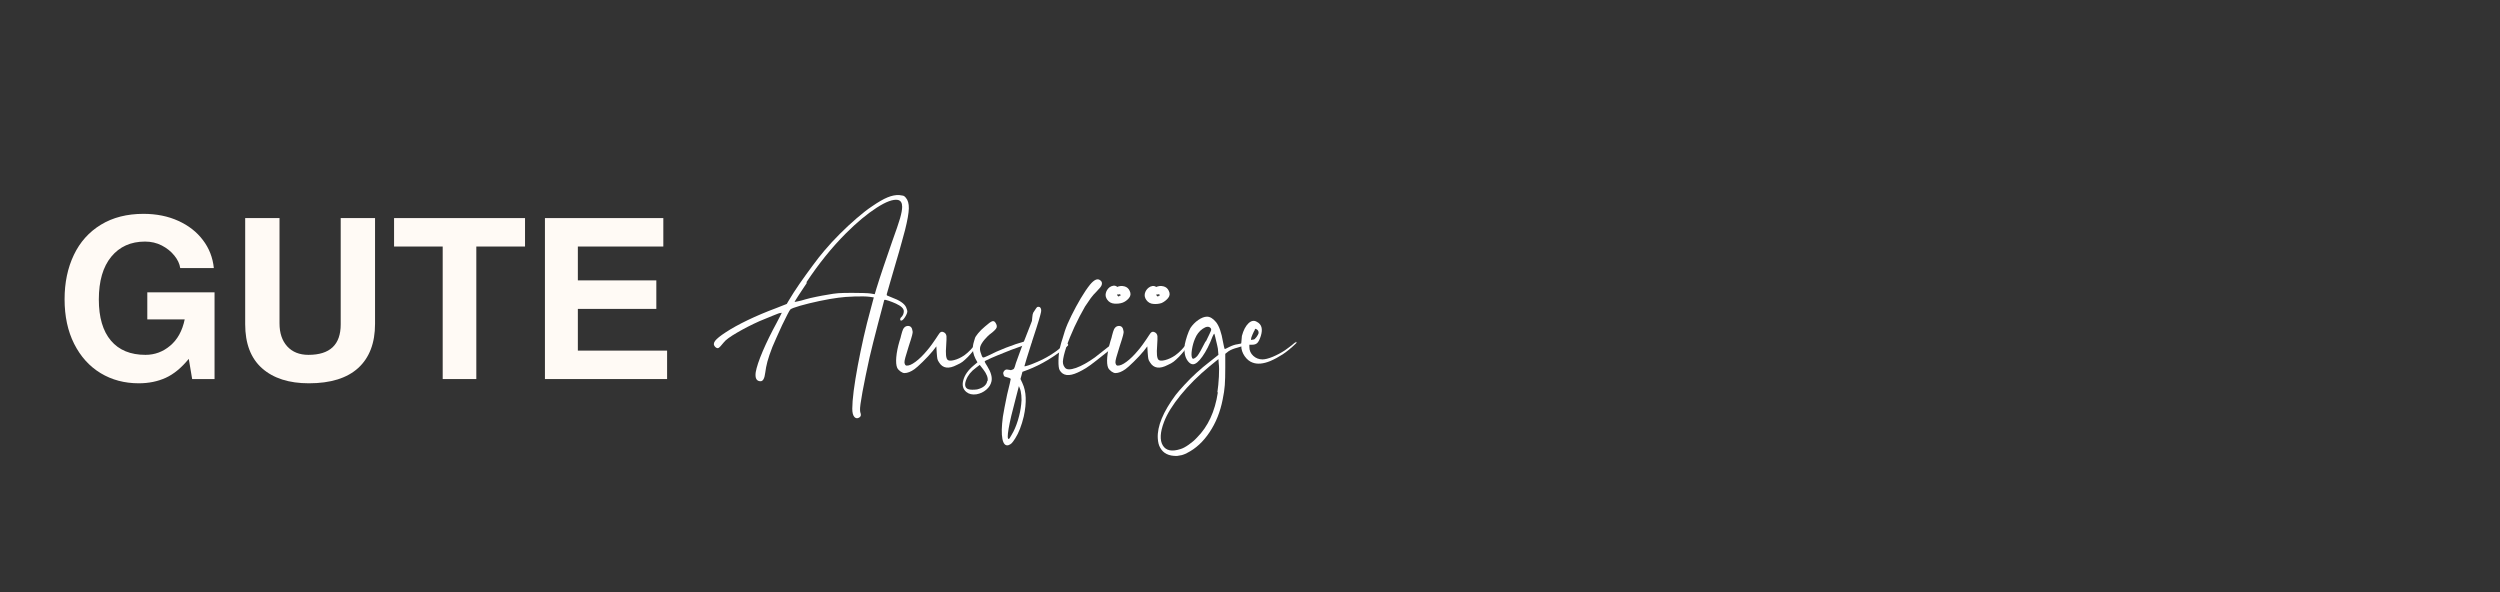 <svg xmlns="http://www.w3.org/2000/svg" xmlns:xlink="http://www.w3.org/1999/xlink" width="663" viewBox="0 0 497.25 117.75" height="157" preserveAspectRatio="xMidYMid meet"><rect x="0" y="0" width="497.25" height="117.75" fill="#333333" stroke="none"/><defs><clipPath id="ad6a5ddc4e"><path d="M 2 0.152 L 33 0.152 L 33 35 L 2 35 Z M 2 0.152 "></path></clipPath><clipPath id="2ab290446c"><rect x="0" width="126" y="0" height="43"></rect></clipPath></defs><g id="34f7c22825"><g transform="matrix(1,0,0,1,10,42)"><g clip-path="url(#2ab290446c)"><g clip-rule="nonzero" clip-path="url(#ad6a5ddc4e)"><g style="fill:#fffaf5;fill-opacity:1;"><g transform="translate(0.876, 33.393)"><path style="stroke:none" d="M 31.656 -22.078 L 24.969 -22.078 C 24.852 -22.91 24.469 -23.734 23.812 -24.547 C 23.156 -25.367 22.32 -26.039 21.312 -26.562 C 20.301 -27.082 19.188 -27.344 17.969 -27.344 C 15.145 -27.344 12.906 -26.336 11.25 -24.328 C 9.602 -22.316 8.781 -19.484 8.781 -15.828 C 8.781 -12.266 9.582 -9.535 11.188 -7.641 C 12.789 -5.754 15.082 -4.812 18.062 -4.812 C 19.906 -4.812 21.547 -5.422 22.984 -6.641 C 24.43 -7.859 25.391 -9.598 25.859 -11.859 L 18.422 -11.859 L 18.422 -17.25 L 31.797 -17.25 L 31.797 0 L 27.344 0 L 26.672 -4.016 C 25.211 -2.234 23.688 -0.977 22.094 -0.25 C 20.5 0.477 18.707 0.844 16.719 0.844 C 13.895 0.844 11.367 0.172 9.141 -1.172 C 6.91 -2.523 5.156 -4.469 3.875 -7 C 2.602 -9.531 1.969 -12.488 1.969 -15.875 C 1.969 -19.176 2.582 -22.113 3.812 -24.688 C 5.039 -27.258 6.836 -29.266 9.203 -30.703 C 11.566 -32.141 14.383 -32.859 17.656 -32.859 C 20.238 -32.859 22.547 -32.395 24.578 -31.469 C 26.617 -30.551 28.254 -29.273 29.484 -27.641 C 30.723 -26.016 31.445 -24.16 31.656 -22.078 Z M 31.656 -22.078 "></path></g></g></g><g style="fill:#fffaf5;fill-opacity:1;"><g transform="translate(35.564, 33.393)"><path style="stroke:none" d="M 15.781 -4.812 C 20.062 -4.812 22.203 -6.832 22.203 -10.875 L 22.203 -32.016 L 29.031 -32.016 L 29.031 -10.969 C 29.031 -7.164 27.914 -4.242 25.688 -2.203 C 23.457 -0.172 20.188 0.844 15.875 0.844 C 11.914 0.844 8.812 -0.148 6.562 -2.141 C 4.32 -4.129 3.203 -7.055 3.203 -10.922 L 3.203 -32.016 L 10.031 -32.016 L 10.031 -11.062 C 10.031 -9.156 10.539 -7.633 11.562 -6.5 C 12.594 -5.375 14 -4.812 15.781 -4.812 Z M 15.781 -4.812 "></path></g></g><g style="fill:#fffaf5;fill-opacity:1;"><g transform="translate(67.755, 33.393)"><path style="stroke:none" d="M 16.984 -26.359 L 16.984 0 L 10.297 0 L 10.297 -26.359 L 0.625 -26.359 L 0.625 -32.016 L 26.672 -32.016 L 26.672 -26.359 Z M 16.984 -26.359 "></path></g></g><g style="fill:#fffaf5;fill-opacity:1;"><g transform="translate(94.997, 33.393)"><path style="stroke:none" d="M 9.938 -26.359 L 9.938 -19.625 L 25.547 -19.625 L 25.547 -13.953 L 9.938 -13.953 L 9.938 -5.656 L 27.688 -5.656 L 27.688 0 L 3.391 0 L 3.391 -32.016 L 26.938 -32.016 L 26.938 -26.359 Z M 9.938 -26.359 "></path></g></g></g></g><g style="fill:#ffffff;fill-opacity:1;"><g transform="translate(142.08, 77.126)"><path style="stroke:none" d="M 13.422 -14.922 L 13.109 -14.859 C 13.055 -14.898 12.555 -14.723 11.609 -14.328 C 10.66 -13.941 9.773 -13.578 8.953 -13.234 C 7.391 -12.535 5.906 -11.773 4.5 -10.953 C 3.102 -10.141 2.227 -9.492 1.875 -9.016 C 1.363 -8.367 1.008 -8 0.812 -7.906 C 0.613 -7.82 0.383 -7.91 0.125 -8.172 C -0.176 -8.516 -0.164 -8.898 0.156 -9.328 C 0.488 -9.766 1.191 -10.332 2.266 -11.031 C 3.43 -11.801 4.891 -12.609 6.641 -13.453 C 8.398 -14.297 10.273 -15.086 12.266 -15.828 L 14.406 -16.672 L 14.781 -17.312 C 15.395 -18.352 16.117 -19.477 16.953 -20.688 C 17.797 -21.895 18.648 -23.082 19.516 -24.25 C 20.379 -25.426 21.18 -26.445 21.922 -27.312 C 22.828 -28.383 23.832 -29.473 24.938 -30.578 C 26.039 -31.68 27.156 -32.719 28.281 -33.688 C 29.406 -34.664 30.422 -35.457 31.328 -36.062 C 32.578 -36.926 33.625 -37.531 34.469 -37.875 C 35.312 -38.219 36.082 -38.367 36.781 -38.328 C 37.164 -38.285 37.43 -38.242 37.578 -38.203 C 37.734 -38.16 37.898 -38.031 38.078 -37.812 C 38.504 -37.332 38.707 -36.617 38.688 -35.672 C 38.664 -34.723 38.414 -33.297 37.938 -31.391 C 37.812 -30.961 37.586 -30.141 37.266 -28.922 C 36.941 -27.711 36.562 -26.383 36.125 -24.938 C 35.695 -23.488 35.316 -22.18 34.984 -21.016 C 34.66 -19.848 34.438 -19.066 34.312 -18.672 C 34.27 -18.504 34.281 -18.398 34.344 -18.359 C 34.406 -18.316 34.719 -18.188 35.281 -17.969 C 36.844 -17.406 37.797 -16.754 38.141 -16.016 C 38.305 -15.586 38.391 -15.328 38.391 -15.234 C 38.391 -14.93 38.238 -14.539 37.938 -14.062 C 37.633 -13.594 37.379 -13.359 37.172 -13.359 C 37.035 -13.359 36.969 -13.441 36.969 -13.609 C 36.969 -13.785 37.035 -13.922 37.172 -14.016 C 37.516 -14.359 37.688 -14.766 37.688 -15.234 C 37.688 -15.754 37.164 -16.254 36.125 -16.734 C 35.645 -16.953 35.156 -17.145 34.656 -17.312 C 34.164 -17.488 33.879 -17.535 33.797 -17.453 C 33.797 -17.453 33.676 -16.992 33.438 -16.078 C 33.195 -15.172 32.906 -14.066 32.562 -12.766 C 32.219 -11.473 31.891 -10.195 31.578 -8.938 C 31.273 -7.688 31.039 -6.719 30.875 -6.031 C 30.312 -3.477 29.844 -1.195 29.469 0.812 C 29.102 2.82 28.941 4.039 28.984 4.469 C 28.984 4.688 29.031 4.926 29.125 5.188 C 29.207 5.531 29.086 5.785 28.766 5.953 C 28.441 6.129 28.148 6.094 27.891 5.844 C 27.586 5.539 27.438 4.977 27.438 4.156 C 27.438 3.289 27.531 2.109 27.719 0.609 C 27.914 -0.879 28.188 -2.551 28.531 -4.406 C 28.883 -6.27 29.273 -8.16 29.703 -10.078 C 30.141 -12.004 30.594 -13.812 31.062 -15.5 L 31.719 -17.969 L 30.875 -18.094 C 30.227 -18.176 29.242 -18.195 27.922 -18.156 C 26.598 -18.113 25.504 -18.031 24.641 -17.906 C 23.566 -17.77 22.316 -17.551 20.891 -17.25 C 19.461 -16.945 18.188 -16.633 17.062 -16.312 C 15.938 -15.988 15.285 -15.738 15.109 -15.562 C 15.023 -15.477 14.832 -15.145 14.531 -14.562 C 14.227 -13.977 13.879 -13.273 13.484 -12.453 C 13.098 -11.629 12.734 -10.828 12.391 -10.047 C 12.047 -9.273 11.766 -8.629 11.547 -8.109 C 11.109 -6.984 10.781 -6.02 10.562 -5.219 C 10.352 -4.414 10.207 -3.672 10.125 -2.984 C 9.988 -1.859 9.68 -1.297 9.203 -1.297 C 8.391 -1.297 8.066 -1.898 8.234 -3.109 C 8.41 -4.109 8.875 -5.492 9.625 -7.266 C 10.383 -9.035 11.305 -10.914 12.391 -12.906 C 12.691 -13.469 12.938 -13.941 13.125 -14.328 C 13.32 -14.723 13.422 -14.922 13.422 -14.922 Z M 18.297 -20.953 L 18.422 -20.891 C 17.859 -20.066 17.305 -19.234 16.766 -18.391 C 16.223 -17.547 15.953 -17.102 15.953 -17.062 C 15.953 -17.062 16.164 -17.102 16.594 -17.188 C 17.031 -17.27 17.531 -17.398 18.094 -17.578 C 18.695 -17.754 19.422 -17.926 20.266 -18.094 C 21.109 -18.27 21.812 -18.398 22.375 -18.484 C 23.32 -18.66 24.086 -18.77 24.672 -18.812 C 25.254 -18.852 26.156 -18.875 27.375 -18.875 C 28.145 -18.875 28.898 -18.863 29.641 -18.844 C 30.379 -18.82 30.852 -18.789 31.062 -18.75 L 31.906 -18.609 L 32.234 -19.719 C 32.617 -20.969 33.094 -22.426 33.656 -24.094 C 34.219 -25.758 34.801 -27.457 35.406 -29.188 C 36.145 -31.219 36.656 -32.719 36.938 -33.688 C 37.219 -34.664 37.359 -35.438 37.359 -36 C 37.359 -36.781 37.078 -37.234 36.516 -37.359 C 35.566 -37.535 34.148 -37.016 32.266 -35.797 C 30.391 -34.586 28.367 -32.906 26.203 -30.75 C 23.391 -27.938 20.754 -24.672 18.297 -20.953 Z M 18.297 -20.953 "></path></g></g><g style="fill:#ffffff;fill-opacity:1;"><g transform="translate(179.177, 77.126)"><path style="stroke:none" d="M 15.438 -9.344 L 15.5 -9.406 C 15.582 -9.406 15.656 -9.367 15.719 -9.297 C 15.789 -9.234 15.785 -9.16 15.703 -9.078 C 15.391 -8.598 15.004 -8.078 14.547 -7.516 C 14.098 -6.961 13.703 -6.508 13.359 -6.156 C 12.93 -5.727 12.578 -5.406 12.297 -5.188 C 12.016 -4.969 11.633 -4.754 11.156 -4.547 C 9.508 -3.68 8.32 -3.852 7.594 -5.062 C 7.414 -5.32 7.305 -5.555 7.266 -5.766 C 7.223 -5.984 7.18 -6.375 7.141 -6.938 L 7.062 -8.234 L 6.359 -7.328 C 5.797 -6.641 5.125 -5.914 4.344 -5.156 C 3.562 -4.395 3.02 -3.91 2.719 -3.703 C 1.988 -3.18 1.32 -2.922 0.719 -2.922 C 0.5 -2.922 0.238 -3.023 -0.062 -3.234 C -0.363 -3.453 -0.582 -3.691 -0.719 -3.953 C -0.926 -4.43 -0.988 -5.145 -0.906 -6.094 C -0.82 -7.051 -0.609 -8.113 -0.266 -9.281 L -0.062 -9.922 C -0.062 -9.922 -0.02 -10.094 0.062 -10.438 C 0.145 -10.789 0.211 -11.031 0.266 -11.156 C 0.473 -11.895 0.848 -12.273 1.391 -12.297 C 1.93 -12.316 2.242 -11.977 2.328 -11.281 C 2.379 -11.113 2.348 -10.82 2.234 -10.406 C 2.129 -10 1.906 -9.273 1.562 -8.234 C 1.258 -7.242 1.039 -6.52 0.906 -6.062 C 0.781 -5.613 0.719 -5.281 0.719 -5.062 C 0.758 -4.664 0.891 -4.445 1.109 -4.406 C 1.578 -4.363 2.176 -4.613 2.906 -5.156 C 3.645 -5.695 4.426 -6.461 5.25 -7.453 C 5.551 -7.805 5.863 -8.207 6.188 -8.656 C 6.52 -9.113 6.77 -9.473 6.938 -9.734 C 7.113 -9.992 7.273 -10.238 7.422 -10.469 C 7.578 -10.707 7.676 -10.848 7.719 -10.891 C 7.938 -11.148 8.207 -11.203 8.531 -11.047 C 8.852 -10.898 9.035 -10.633 9.078 -10.25 C 9.078 -10.164 9.078 -9.938 9.078 -9.562 C 9.078 -9.195 9.055 -8.797 9.016 -8.359 C 8.891 -6.805 8.977 -5.879 9.281 -5.578 C 9.488 -5.359 9.926 -5.332 10.594 -5.5 C 11.27 -5.676 11.93 -5.984 12.578 -6.422 C 13.441 -7.023 14.328 -7.953 15.234 -9.203 C 15.328 -9.297 15.395 -9.344 15.438 -9.344 Z M 15.438 -9.344 "></path></g></g><g style="fill:#ffffff;fill-opacity:1;"><g transform="translate(193.963, 77.126)"><path style="stroke:none" d="M 11.156 -9.344 L 11.156 -9.016 C 11.156 -8.93 11.113 -8.891 11.031 -8.891 C 10.594 -8.754 10.004 -8.555 9.266 -8.297 C 8.535 -8.035 7.828 -7.781 7.141 -7.531 C 6.359 -7.219 5.488 -6.867 4.531 -6.484 C 3.582 -6.098 2.766 -5.734 2.078 -5.391 C 1.941 -5.336 1.883 -5.258 1.906 -5.156 C 1.938 -5.051 2.102 -4.758 2.406 -4.281 C 3.133 -3.113 3.414 -2.117 3.25 -1.297 C 3.113 -0.648 2.766 -0.086 2.203 0.391 C 1.641 0.867 0.992 1.172 0.266 1.297 C -0.555 1.422 -1.227 1.27 -1.75 0.844 C -2.438 0.281 -2.641 -0.504 -2.359 -1.516 C -2.086 -2.535 -1.41 -3.5 -0.328 -4.406 L 0.453 -5.062 L 0.062 -5.766 C -0.363 -6.629 -0.535 -7.453 -0.453 -8.234 C -0.41 -8.578 -0.344 -8.891 -0.25 -9.172 C -0.164 -9.453 -0.102 -9.66 -0.062 -9.797 C -0.02 -10.016 0.191 -10.359 0.578 -10.828 C 0.973 -11.305 1.43 -11.758 1.953 -12.188 C 2.641 -12.801 3.125 -13.148 3.406 -13.234 C 3.688 -13.316 3.914 -13.188 4.094 -12.844 C 4.301 -12.5 4.352 -12.195 4.25 -11.938 C 4.145 -11.676 3.785 -11.305 3.172 -10.828 C 2.742 -10.523 2.312 -10.113 1.875 -9.594 C 1.445 -9.082 1.164 -8.629 1.031 -8.234 C 0.906 -7.848 0.93 -7.414 1.109 -6.938 C 1.273 -6.375 1.422 -6.07 1.547 -6.031 C 1.68 -5.988 2.051 -6.117 2.656 -6.422 C 3.656 -6.941 4.812 -7.457 6.125 -7.969 C 7.445 -8.488 8.754 -8.926 10.047 -9.281 L 10.891 -9.531 C 11.066 -9.531 11.156 -9.469 11.156 -9.344 Z M 2.406 -1.359 L 2.469 -1.359 C 2.594 -1.961 2.312 -2.719 1.625 -3.625 L 0.906 -4.547 L 0.125 -3.953 C -0.82 -3.266 -1.469 -2.453 -1.812 -1.516 C -2.156 -0.586 -2.023 0.004 -1.422 0.266 C -1.211 0.348 -0.93 0.391 -0.578 0.391 C -0.234 0.391 0.086 0.367 0.391 0.328 C 1.598 0.023 2.27 -0.535 2.406 -1.359 Z M 2.406 -1.359 "></path></g></g><g style="fill:#ffffff;fill-opacity:1;"><g transform="translate(204.081, 77.126)"><path style="stroke:none" d="M 8.172 -8.953 L 8.172 -8.75 C 8.254 -8.75 8.316 -8.707 8.359 -8.625 C 8.41 -8.539 8.391 -8.453 8.297 -8.359 C 5.703 -6.203 3.047 -4.602 0.328 -3.562 L -0.719 -3.172 L -0.906 -2.469 L -1.109 -1.75 L -0.719 -0.906 C 0.062 0.738 0.148 2.941 -0.453 5.703 C -0.891 7.523 -1.453 8.973 -2.141 10.047 C -2.441 10.523 -2.676 10.848 -2.844 11.016 C -3.02 11.191 -3.238 11.328 -3.5 11.422 C -4.102 11.586 -4.504 11.172 -4.703 10.172 C -4.898 9.18 -4.867 7.711 -4.609 5.766 C -4.566 5.422 -4.457 4.805 -4.281 3.922 C -4.102 3.035 -3.93 2.18 -3.766 1.359 C -3.547 0.492 -3.367 -0.238 -3.234 -0.844 C -3.109 -1.445 -3.047 -1.75 -3.047 -1.75 C -3.047 -1.75 -3.078 -1.781 -3.141 -1.844 C -3.211 -1.914 -3.422 -1.992 -3.766 -2.078 C -4.066 -2.16 -4.25 -2.223 -4.312 -2.266 C -4.375 -2.305 -4.426 -2.414 -4.469 -2.594 C -4.562 -2.812 -4.562 -3.004 -4.469 -3.172 C -4.383 -3.348 -4.266 -3.477 -4.109 -3.562 C -3.961 -3.656 -3.695 -3.656 -3.312 -3.562 C -3.094 -3.52 -2.984 -3.5 -2.984 -3.5 C -2.984 -3.5 -2.941 -3.52 -2.859 -3.562 C -2.641 -3.602 -2.484 -3.688 -2.391 -3.812 C -2.305 -3.945 -2.18 -4.316 -2.016 -4.922 C -1.879 -5.273 -1.641 -5.938 -1.297 -6.906 C -0.953 -7.875 -0.582 -8.836 -0.188 -9.797 C 0.195 -10.785 0.52 -11.613 0.781 -12.281 C 1.039 -12.957 1.172 -13.297 1.172 -13.297 C 1.172 -13.297 1.191 -13.52 1.234 -13.969 C 1.273 -14.426 1.336 -14.742 1.422 -14.922 C 1.898 -15.691 2.18 -16.078 2.266 -16.078 C 2.66 -16.172 2.898 -16.02 2.984 -15.625 C 3.023 -15.5 3.023 -15.316 2.984 -15.078 C 2.941 -14.836 2.801 -14.305 2.562 -13.484 C 2.32 -12.672 1.879 -11.289 1.234 -9.344 C 0.797 -8 0.426 -6.828 0.125 -5.828 C -0.176 -4.836 -0.328 -4.32 -0.328 -4.281 C -0.285 -4.238 -0.004 -4.301 0.516 -4.469 C 1.035 -4.645 1.641 -4.883 2.328 -5.188 C 3.023 -5.488 3.633 -5.789 4.156 -6.094 C 5.406 -6.789 6.68 -7.723 7.984 -8.891 C 8.023 -8.93 8.086 -8.953 8.172 -8.953 Z M -0.969 3.312 L -0.969 3.375 C -0.883 2.77 -0.875 2.148 -0.938 1.516 C -1 0.891 -1.098 0.426 -1.234 0.125 L -1.422 -0.328 L -2.078 2.203 C -2.766 4.754 -3.227 6.734 -3.469 8.141 C -3.707 9.547 -3.695 10.227 -3.438 10.188 C -3.352 10.188 -3.16 9.906 -2.859 9.344 C -2.379 8.562 -1.969 7.609 -1.625 6.484 C -1.281 5.359 -1.062 4.301 -0.969 3.312 Z M -0.969 3.312 "></path></g></g><g style="fill:#ffffff;fill-opacity:1;"><g transform="translate(211.344, 77.126)"><path style="stroke:none" d="M 10.25 -8.953 L 10.312 -8.688 C 10.395 -8.688 10.457 -8.656 10.5 -8.594 C 10.551 -8.531 10.531 -8.453 10.438 -8.359 C 8.844 -7.109 7.613 -6.133 6.75 -5.438 C 5.883 -4.75 5.191 -4.242 4.672 -3.922 C 4.148 -3.598 3.609 -3.305 3.047 -3.047 C 1.273 -2.223 0.066 -2.375 -0.578 -3.5 C -0.754 -3.801 -0.832 -4.445 -0.812 -5.438 C -0.789 -6.438 -0.691 -7.285 -0.516 -7.984 L -0.266 -8.953 C -0.266 -8.953 -0.188 -9.195 -0.031 -9.688 C 0.113 -10.188 0.273 -10.719 0.453 -11.281 C 0.754 -12.188 1.195 -13.223 1.781 -14.391 C 2.363 -15.566 2.977 -16.703 3.625 -17.797 C 4.281 -18.898 4.891 -19.801 5.453 -20.5 C 6.273 -21.488 6.941 -21.789 7.453 -21.406 C 7.805 -21.188 7.914 -20.863 7.781 -20.438 C 7.695 -20.176 7.395 -19.785 6.875 -19.266 C 6.312 -18.703 5.891 -18.223 5.609 -17.828 C 5.328 -17.441 4.945 -16.883 4.469 -16.156 C 3.738 -14.895 3.035 -13.539 2.359 -12.094 C 1.691 -10.645 1.148 -9.301 0.734 -8.062 C 0.328 -6.832 0.102 -5.875 0.062 -5.188 C 0.062 -4.883 0.113 -4.625 0.219 -4.406 C 0.332 -4.195 0.43 -4.047 0.516 -3.953 C 0.859 -3.566 1.582 -3.566 2.688 -3.953 C 3.789 -4.348 5.035 -5.039 6.422 -6.031 C 6.805 -6.332 7.344 -6.754 8.031 -7.297 C 8.727 -7.836 9.426 -8.391 10.125 -8.953 C 10.125 -8.953 10.133 -8.953 10.156 -8.953 C 10.176 -8.953 10.207 -8.953 10.25 -8.953 Z M 10.25 -8.953 "></path></g></g><g style="fill:#ffffff;fill-opacity:1;"><g transform="translate(221.137, 77.126)"><path style="stroke:none" d="M 15.438 -9.344 L 15.5 -9.406 C 15.582 -9.406 15.656 -9.367 15.719 -9.297 C 15.789 -9.234 15.785 -9.16 15.703 -9.078 C 15.391 -8.598 15.004 -8.078 14.547 -7.516 C 14.098 -6.961 13.703 -6.508 13.359 -6.156 C 12.93 -5.727 12.578 -5.406 12.297 -5.188 C 12.016 -4.969 11.633 -4.754 11.156 -4.547 C 9.508 -3.68 8.32 -3.852 7.594 -5.062 C 7.414 -5.32 7.305 -5.555 7.266 -5.766 C 7.223 -5.984 7.18 -6.375 7.141 -6.938 L 7.062 -8.234 L 6.359 -7.328 C 5.797 -6.641 5.125 -5.914 4.344 -5.156 C 3.562 -4.395 3.02 -3.91 2.719 -3.703 C 1.988 -3.18 1.32 -2.922 0.719 -2.922 C 0.5 -2.922 0.238 -3.023 -0.062 -3.234 C -0.363 -3.453 -0.582 -3.691 -0.719 -3.953 C -0.926 -4.43 -0.988 -5.145 -0.906 -6.094 C -0.82 -7.051 -0.609 -8.113 -0.266 -9.281 L -0.062 -9.922 C -0.062 -9.922 -0.02 -10.094 0.062 -10.438 C 0.145 -10.789 0.211 -11.031 0.266 -11.156 C 0.473 -11.895 0.848 -12.273 1.391 -12.297 C 1.93 -12.316 2.242 -11.977 2.328 -11.281 C 2.379 -11.113 2.348 -10.82 2.234 -10.406 C 2.129 -10 1.906 -9.273 1.562 -8.234 C 1.258 -7.242 1.039 -6.52 0.906 -6.062 C 0.781 -5.613 0.719 -5.281 0.719 -5.062 C 0.758 -4.664 0.891 -4.445 1.109 -4.406 C 1.578 -4.363 2.176 -4.613 2.906 -5.156 C 3.645 -5.695 4.426 -6.461 5.25 -7.453 C 5.551 -7.805 5.863 -8.207 6.188 -8.656 C 6.52 -9.113 6.77 -9.473 6.938 -9.734 C 7.113 -9.992 7.273 -10.238 7.422 -10.469 C 7.578 -10.707 7.676 -10.848 7.719 -10.891 C 7.938 -11.148 8.207 -11.203 8.531 -11.047 C 8.852 -10.898 9.035 -10.633 9.078 -10.25 C 9.078 -10.164 9.078 -9.938 9.078 -9.562 C 9.078 -9.195 9.055 -8.797 9.016 -8.359 C 8.891 -6.805 8.977 -5.879 9.281 -5.578 C 9.488 -5.359 9.926 -5.332 10.594 -5.5 C 11.27 -5.676 11.93 -5.984 12.578 -6.422 C 13.441 -7.023 14.328 -7.953 15.234 -9.203 C 15.328 -9.297 15.395 -9.344 15.438 -9.344 Z M 1.031 -20.109 L 1.031 -20.047 C 1.508 -20.254 2 -20.297 2.5 -20.172 C 3 -20.047 3.352 -19.742 3.562 -19.266 C 3.82 -18.742 3.77 -18.266 3.406 -17.828 C 3.039 -17.398 2.617 -17.098 2.141 -16.922 C 1.66 -16.754 1.117 -16.691 0.516 -16.734 C -0.086 -16.773 -0.562 -17.035 -0.906 -17.516 C -1.207 -17.941 -1.301 -18.379 -1.188 -18.828 C -1.082 -19.285 -0.836 -19.672 -0.453 -19.984 C -0.234 -20.148 0.016 -20.254 0.297 -20.297 C 0.578 -20.336 0.82 -20.273 1.031 -20.109 Z M 1.484 -18.297 L 1.688 -18.297 C 1.727 -18.336 1.75 -18.379 1.75 -18.422 C 1.75 -18.461 1.707 -18.523 1.625 -18.609 C 1.488 -18.566 1.289 -18.547 1.031 -18.547 C 1.125 -18.285 1.254 -18.156 1.422 -18.156 C 1.461 -18.156 1.484 -18.203 1.484 -18.297 Z M 11.344 -19.266 C 11.602 -18.742 11.551 -18.266 11.188 -17.828 C 10.82 -17.398 10.398 -17.078 9.922 -16.859 C 9.441 -16.691 8.898 -16.629 8.297 -16.672 C 7.691 -16.711 7.219 -16.973 6.875 -17.453 C 6.57 -17.879 6.473 -18.316 6.578 -18.766 C 6.691 -19.223 6.941 -19.602 7.328 -19.906 C 7.547 -20.082 7.797 -20.191 8.078 -20.234 C 8.359 -20.273 8.609 -20.211 8.828 -20.047 C 9.297 -20.254 9.781 -20.297 10.281 -20.172 C 10.781 -20.047 11.133 -19.742 11.344 -19.266 Z M 9.281 -18.297 L 9.469 -18.297 C 9.508 -18.336 9.531 -18.379 9.531 -18.422 C 9.531 -18.461 9.488 -18.523 9.406 -18.609 C 9.27 -18.566 9.078 -18.547 8.828 -18.547 C 8.91 -18.285 9.035 -18.156 9.203 -18.156 C 9.254 -18.156 9.281 -18.203 9.281 -18.297 Z M 9.281 -18.297 "></path></g></g><g style="fill:#ffffff;fill-opacity:1;"><g transform="translate(235.924, 77.126)"><path style="stroke:none" d="M 11.609 -9.016 L 11.547 -9.078 C 11.711 -9.078 11.816 -9.008 11.859 -8.875 C 11.91 -8.75 11.867 -8.645 11.734 -8.562 C 11.391 -8.344 10.867 -8.145 10.172 -7.969 C 9.484 -7.801 8.906 -7.566 8.438 -7.266 L 7.781 -6.75 L 7.781 -4.016 C 7.781 -2.547 7.75 -1.379 7.688 -0.516 C 7.625 0.348 7.484 1.297 7.266 2.328 C 6.785 4.797 5.914 6.969 4.656 8.844 C 3.406 10.727 1.914 12.102 0.188 12.969 C -0.238 13.188 -0.582 13.328 -0.844 13.391 C -1.102 13.453 -1.426 13.508 -1.812 13.562 C -3.457 13.602 -4.582 13.039 -5.188 11.875 C -5.445 11.438 -5.598 10.828 -5.641 10.047 C -5.773 7.672 -4.586 4.797 -2.078 1.422 C -1.641 0.859 -1.051 0.18 -0.312 -0.609 C 0.414 -1.41 1.223 -2.211 2.109 -3.016 C 2.992 -3.816 3.805 -4.5 4.547 -5.062 L 6.422 -6.547 L 6.359 -7.266 C 6.359 -7.566 6.289 -7.988 6.156 -8.531 C 6.031 -9.07 5.91 -9.578 5.797 -10.047 C 5.691 -10.523 5.617 -10.766 5.578 -10.766 C 5.535 -10.766 5.426 -10.57 5.25 -10.188 C 4.645 -8.582 3.973 -7.258 3.234 -6.219 C 2.504 -5.188 1.879 -4.672 1.359 -4.672 C 1.016 -4.672 0.68 -4.875 0.359 -5.281 C 0.035 -5.695 -0.172 -6.188 -0.266 -6.75 L -0.328 -7.328 C -0.328 -7.328 -0.328 -7.477 -0.328 -7.781 C -0.328 -8.082 -0.305 -8.363 -0.266 -8.625 C -0.172 -9.102 -0.02 -9.664 0.188 -10.312 C 0.406 -10.957 0.625 -11.477 0.844 -11.875 C 1.27 -12.52 1.797 -13.055 2.422 -13.484 C 3.055 -13.922 3.633 -14.141 4.156 -14.141 C 4.758 -14.141 5.363 -13.77 5.969 -13.031 C 6.57 -12.258 7.023 -10.961 7.328 -9.141 C 7.504 -8.234 7.613 -7.758 7.656 -7.719 C 7.695 -7.676 8 -7.805 8.562 -8.109 C 9.164 -8.41 9.719 -8.594 10.219 -8.656 C 10.719 -8.719 11.117 -8.836 11.422 -9.016 C 11.461 -9.016 11.492 -9.016 11.516 -9.016 C 11.535 -9.016 11.566 -9.016 11.609 -9.016 Z M 3.891 -9.281 L 3.891 -9.141 C 4.492 -10.359 4.836 -11.082 4.922 -11.312 C 5.016 -11.551 4.992 -11.738 4.859 -11.875 C 4.516 -12.258 3.992 -12.211 3.297 -11.734 C 2.609 -11.266 2.094 -10.598 1.75 -9.734 C 1.488 -9.129 1.289 -8.426 1.156 -7.625 C 1.031 -6.82 1.035 -6.27 1.172 -5.969 C 1.297 -5.625 1.641 -5.734 2.203 -6.297 C 2.547 -6.723 3.109 -7.719 3.891 -9.281 Z M 6.297 0.969 L 6.219 0.844 C 6.352 -0.02 6.453 -1.035 6.516 -2.203 C 6.578 -3.367 6.566 -4.234 6.484 -4.797 L 6.422 -5.703 L 4.672 -4.281 C 2.422 -2.414 0.5 -0.504 -1.094 1.453 C -2.695 3.422 -3.801 5.207 -4.406 6.812 C -5.188 8.883 -5.266 10.438 -4.641 11.469 C -4.016 12.508 -2.836 12.75 -1.109 12.188 C -0.672 12.062 -0.141 11.781 0.484 11.344 C 1.109 10.914 1.66 10.441 2.141 9.922 C 4.348 7.711 5.734 4.727 6.297 0.969 Z M 6.297 0.969 "></path></g></g><g style="fill:#ffffff;fill-opacity:1;"><g transform="translate(247.014, 77.126)"><path style="stroke:none" d="M 10.641 -8.953 L 10.703 -9.141 C 10.785 -9.141 10.836 -9.109 10.859 -9.047 C 10.879 -8.984 10.848 -8.91 10.766 -8.828 C 9.816 -7.91 8.93 -7.18 8.109 -6.641 C 7.285 -6.109 6.461 -5.664 5.641 -5.312 C 4.254 -4.75 3.086 -4.645 2.141 -5 C 1.535 -5.207 1.004 -5.633 0.547 -6.281 C 0.098 -6.938 -0.125 -7.609 -0.125 -8.297 L -0.125 -8.891 L 0 -10.312 C 0.301 -11.438 0.734 -12.27 1.297 -12.812 C 1.859 -13.352 2.422 -13.453 2.984 -13.109 C 3.93 -12.629 4.191 -11.695 3.766 -10.312 C 3.547 -9.625 3.316 -9.16 3.078 -8.922 C 2.836 -8.68 2.504 -8.562 2.078 -8.562 L 1.484 -8.562 L 1.484 -8.109 C 1.484 -7.41 1.742 -6.82 2.266 -6.344 C 2.785 -5.875 3.395 -5.641 4.094 -5.641 C 4.602 -5.641 5.281 -5.812 6.125 -6.156 C 6.969 -6.508 7.781 -6.941 8.562 -7.453 C 8.863 -7.672 9.176 -7.898 9.5 -8.141 C 9.82 -8.379 10.156 -8.648 10.5 -8.953 C 10.5 -8.953 10.508 -8.953 10.531 -8.953 C 10.562 -8.953 10.598 -8.953 10.641 -8.953 Z M 2.531 -11.547 L 2.594 -11.547 C 2.469 -11.367 2.305 -11.051 2.109 -10.594 C 1.91 -10.145 1.812 -9.832 1.812 -9.656 C 1.812 -9.531 1.879 -9.488 2.016 -9.531 C 2.098 -9.57 2.203 -9.594 2.328 -9.594 C 2.461 -9.594 2.648 -9.754 2.891 -10.078 C 3.129 -10.41 3.27 -10.66 3.312 -10.828 C 3.352 -11.129 3.266 -11.367 3.047 -11.547 C 2.867 -11.672 2.758 -11.734 2.719 -11.734 C 2.676 -11.734 2.613 -11.672 2.531 -11.547 Z M 2.531 -11.547 "></path></g></g><g style="fill:#ffffff;fill-opacity:1;"><g transform="translate(257.136, 77.126)"><path style="stroke:none" d=""></path></g></g></g></svg>